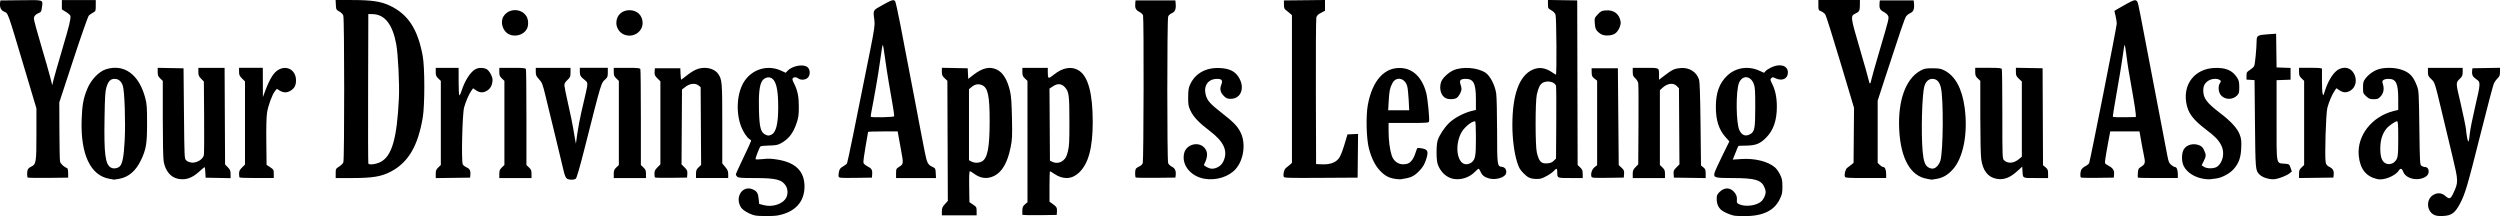 <?xml version="1.0" encoding="UTF-8" standalone="no"?>
<!-- Created with Inkscape (http://www.inkscape.org/) -->

<svg
   width="177.577mm"
   height="15.351mm"
   viewBox="0 0 177.577 15.351"
   version="1.1"
   id="svg1901"
   xmlns="http://www.w3.org/2000/svg"
   xmlns:svg="http://www.w3.org/2000/svg">
  <defs
     id="defs1898" />
  <g
     id="layer1"
     transform="translate(-15.826,-135.417)">
    <path
       style="fill:#000000;stroke-width:1"
       d="m 69.436,150.716 c -0.384,-0.091 -0.851,-0.365 -0.981,-0.574 -0.46,-0.745 0.136,-1.61 0.87,-1.262 0.273,0.129 0.353,0.27 0.393,0.69 l 0.032,0.331 0.324,0.086 c 0.63,0.168 1.366,-0.079 1.603,-0.538 0.124,-0.241 0.113,-0.595 -0.028,-0.825 -0.276,-0.453 -0.692,-0.559 -2.211,-0.56 -0.969,0 -1.17,-0.016 -1.249,-0.095 -0.052,-0.052 -0.095,-0.126 -0.095,-0.165 0,-0.039 0.244,-0.577 0.542,-1.195 0.298,-0.619 0.542,-1.153 0.542,-1.188 0,-0.035 -0.053,-0.091 -0.118,-0.126 -0.168,-0.09 -0.46,-0.535 -0.6,-0.913 -0.39,-1.055 -0.279,-2.441 0.257,-3.222 0.586,-0.854 1.653,-1.154 2.585,-0.727 l 0.336,0.154 0.11,-0.124 c 0.322,-0.363 1.123,-0.522 1.426,-0.283 0.215,0.169 0.226,0.574 0.019,0.768 -0.163,0.153 -0.494,0.172 -0.67,0.039 -0.14,-0.106 -0.286,-0.113 -0.38,-0.02 -0.052,0.052 -0.034,0.139 0.073,0.349 0.266,0.526 0.354,0.948 0.352,1.69 -0.002,0.588 -0.026,0.764 -0.163,1.166 -0.247,0.728 -0.572,1.137 -1.143,1.44 -0.198,0.105 -0.362,0.133 -0.811,0.142 -0.31,0.006 -0.583,0.033 -0.608,0.061 -0.09,0.103 -0.377,0.855 -0.346,0.906 0.018,0.029 0.244,0.027 0.513,-0.005 0.373,-0.044 0.61,-0.035 1.055,0.038 1.288,0.214 1.906,0.834 1.906,1.912 0,1.089 -0.674,1.821 -1.888,2.051 -0.346,0.066 -1.368,0.064 -1.648,-0.002 z m 1.15,-5.72 c 0.353,-0.134 0.513,-0.738 0.517,-1.942 0.004,-1.348 -0.161,-1.982 -0.551,-2.119 -0.21,-0.074 -0.478,0.039 -0.606,0.255 -0.177,0.299 -0.241,0.921 -0.211,2.045 0.034,1.275 0.128,1.611 0.497,1.762 0.161,0.066 0.179,0.066 0.354,0 z m 68.412,5.738 c -0.284,-0.061 -0.677,-0.228 -0.864,-0.368 -0.246,-0.183 -0.37,-0.461 -0.37,-0.831 0,-0.236 0.031,-0.31 0.2,-0.479 0.37,-0.37 0.826,-0.333 1.111,0.091 0.102,0.152 0.136,0.277 0.124,0.451 -0.015,0.211 0.003,0.251 0.146,0.32 0.46,0.22 1.285,0.107 1.614,-0.222 0.091,-0.091 0.2,-0.278 0.241,-0.415 0.064,-0.213 0.059,-0.288 -0.029,-0.521 -0.213,-0.558 -0.661,-0.695 -2.263,-0.695 -1.256,0 -1.369,-0.029 -1.307,-0.34 0.019,-0.097 0.267,-0.647 0.55,-1.221 l 0.514,-1.044 -0.262,-0.291 c -0.487,-0.542 -0.699,-1.2 -0.698,-2.17 0.001,-1 0.251,-1.683 0.809,-2.211 0.604,-0.571 1.483,-0.708 2.272,-0.353 l 0.342,0.154 0.11,-0.124 c 0.06,-0.068 0.245,-0.187 0.411,-0.265 0.628,-0.295 1.174,-0.123 1.174,0.369 0,0.439 -0.409,0.631 -0.872,0.41 -0.194,-0.093 -0.223,-0.093 -0.308,-0.008 -0.085,0.085 -0.08,0.123 0.062,0.402 0.225,0.444 0.334,0.981 0.333,1.635 -0.002,0.972 -0.248,1.674 -0.769,2.195 -0.419,0.42 -0.721,0.542 -1.365,0.556 -0.298,0.007 -0.556,0.013 -0.574,0.015 -0.018,0.002 -0.061,0.078 -0.097,0.169 -0.036,0.091 -0.124,0.311 -0.196,0.488 l -0.13,0.323 0.589,-0.04 c 0.97,-0.066 1.899,0.162 2.407,0.592 0.106,0.09 0.269,0.317 0.361,0.506 0.145,0.295 0.169,0.416 0.169,0.857 0,0.458 -0.021,0.556 -0.198,0.915 -0.403,0.819 -1.232,1.2 -2.572,1.184 -0.298,-0.004 -0.596,-0.018 -0.662,-0.032 z m 1.117,-5.772 c 0.344,-0.178 0.385,-0.385 0.387,-1.925 0.001,-1.193 -0.013,-1.424 -0.107,-1.666 -0.229,-0.593 -0.808,-0.633 -1.043,-0.073 -0.24,0.574 -0.218,2.895 0.032,3.385 0.175,0.344 0.422,0.438 0.73,0.279 z m 48.606,5.716 c -0.562,-0.286 -0.575,-1.15 -0.021,-1.437 0.29,-0.15 0.574,-0.12 0.809,0.087 0.301,0.264 0.381,0.237 0.584,-0.197 0.359,-0.767 0.357,-0.842 -0.058,-2.574 -0.202,-0.844 -0.529,-2.211 -0.727,-3.039 -0.549,-2.295 -0.53,-2.237 -0.793,-2.486 -0.205,-0.194 -0.231,-0.251 -0.231,-0.507 v -0.289 h 1.234 1.234 v 0.289 c 0,0.252 -0.028,0.316 -0.211,0.494 -0.281,0.272 -0.281,0.286 0.033,1.596 0.173,0.721 0.419,1.913 0.419,2.027 0,0.072 0.031,0.309 0.069,0.526 0.081,0.467 0.135,0.388 0.2,-0.295 0.024,-0.248 0.19,-1.079 0.369,-1.847 0.402,-1.722 0.404,-1.773 0.084,-1.985 -0.253,-0.167 -0.323,-0.313 -0.29,-0.602 l 0.02,-0.173 0.979,-0.017 0.978,-0.017 v 0.291 c 0,0.242 -0.029,0.319 -0.173,0.458 -0.095,0.091 -0.217,0.266 -0.27,0.388 -0.053,0.122 -0.478,1.739 -0.944,3.593 -0.934,3.713 -1.087,4.23 -1.463,4.937 -0.347,0.652 -0.603,0.835 -1.203,0.86 -0.312,0.013 -0.487,-0.01 -0.628,-0.082 z M 82.727,150.435 c 0,-0.234 0.034,-0.316 0.212,-0.513 l 0.212,-0.235 -0.016,-4.266 -0.016,-4.266 -0.196,-0.183 c -0.166,-0.155 -0.196,-0.225 -0.196,-0.461 v -0.278 l 0.918,0.017 0.918,0.017 0.018,0.378 0.018,0.378 0.343,-0.269 c 0.648,-0.508 1.166,-0.633 1.671,-0.404 0.451,0.205 0.775,0.734 0.964,1.573 0.074,0.328 0.109,0.847 0.13,1.897 0.025,1.306 0.016,1.506 -0.1,2.077 -0.217,1.069 -0.6,1.734 -1.159,2.012 -0.5,0.249 -0.987,0.19 -1.47,-0.178 -0.107,-0.082 -0.224,-0.149 -0.261,-0.149 -0.045,0 -0.061,0.336 -0.049,1.097 l 0.016,1.097 0.256,0.172 c 0.243,0.163 0.256,0.186 0.256,0.469 v 0.297 h -1.234 -1.234 z m 2.838,-3.549 c 0.405,-0.209 0.556,-0.983 0.557,-2.856 6.9e-4,-1.814 -0.122,-2.39 -0.545,-2.567 -0.261,-0.109 -0.503,-0.064 -0.744,0.139 l -0.179,0.151 v 2.522 2.522 l 0.166,0.09 c 0.217,0.118 0.518,0.118 0.746,5e-5 z m 2.876,3.784 c -0.003,-0.025 -0.002,-0.168 0.003,-0.317 0.007,-0.22 0.042,-0.299 0.187,-0.422 l 0.178,-0.151 -6e-4,-4.309 -5.9e-4,-4.309 -0.181,-0.173 c -0.152,-0.145 -0.181,-0.219 -0.181,-0.463 v -0.29 h 0.903 0.903 v 0.296 c 0,0.503 0.026,0.514 0.437,0.183 0.637,-0.514 1.281,-0.613 1.79,-0.277 0.645,0.427 0.965,1.632 0.965,3.633 0,1.863 -0.309,2.994 -0.99,3.622 -0.511,0.471 -1.125,0.492 -1.761,0.06 -0.138,-0.094 -0.267,-0.171 -0.286,-0.171 -0.019,0 -0.034,0.486 -0.034,1.081 v 1.081 l 0.156,0.108 c 0.344,0.238 0.393,0.314 0.374,0.578 l -0.018,0.253 -1.219,0.016 c -0.671,0.009 -1.222,-0.005 -1.225,-0.03 z m 2.918,-3.871 c 0.164,-0.144 0.229,-0.271 0.318,-0.617 0.096,-0.375 0.111,-0.674 0.11,-2.152 -0.002,-1.862 -0.033,-2.098 -0.317,-2.413 -0.238,-0.264 -0.516,-0.289 -0.841,-0.076 l -0.257,0.168 0.016,2.559 0.016,2.559 0.151,0.076 c 0.27,0.136 0.576,0.097 0.804,-0.103 z m -67.751,1.319 c -1.353,-0.225 -2.065,-1.729 -1.983,-4.187 0.035,-1.061 0.121,-1.528 0.411,-2.227 0.259,-0.625 0.819,-1.209 1.31,-1.365 1.291,-0.41 2.352,0.359 2.795,2.026 0.114,0.43 0.131,0.651 0.132,1.785 0.002,1.457 -0.064,1.86 -0.423,2.621 -0.369,0.783 -0.881,1.225 -1.559,1.348 -0.197,0.036 -0.359,0.062 -0.361,0.058 -0.002,-0.004 -0.147,-0.031 -0.322,-0.06 z m 0.732,-0.892 c 0.19,-0.19 0.284,-0.706 0.345,-1.887 0.063,-1.235 -0.009,-3.4 -0.127,-3.801 -0.1,-0.339 -0.304,-0.519 -0.588,-0.519 -0.296,0 -0.448,0.157 -0.586,0.602 -0.083,0.269 -0.108,0.669 -0.132,2.138 -0.044,2.645 0.049,3.35 0.468,3.569 0.182,0.095 0.471,0.048 0.621,-0.102 z m 4.136,0.89 c -0.52,-0.096 -0.907,-0.559 -1.023,-1.227 -0.039,-0.225 -0.064,-1.418 -0.064,-3.048 v -2.678 l -0.181,-0.173 c -0.152,-0.146 -0.181,-0.219 -0.181,-0.464 v -0.291 l 0.918,0.017 0.918,0.017 0.03,3.205 c 0.03,3.174 0.031,3.206 0.159,3.334 0.078,0.078 0.232,0.14 0.391,0.157 0.362,0.038 0.81,-0.239 0.864,-0.534 0.02,-0.11 0.028,-1.329 0.018,-2.71 l -0.018,-2.511 -0.196,-0.202 c -0.164,-0.17 -0.196,-0.247 -0.196,-0.485 v -0.283 h 0.932 0.932 l 0.017,3.429 0.017,3.429 0.196,0.202 c 0.165,0.17 0.196,0.247 0.196,0.487 v 0.285 l -0.888,-0.017 -0.888,-0.017 -0.018,-0.376 c -0.01,-0.207 -0.033,-0.376 -0.052,-0.376 -0.019,0 -0.187,0.14 -0.373,0.311 -0.513,0.469 -0.961,0.625 -1.51,0.524 z m 27.587,-0.039 c -0.059,-0.059 -0.144,-0.269 -0.187,-0.467 -0.043,-0.197 -0.304,-1.28 -0.578,-2.406 -0.275,-1.126 -0.601,-2.465 -0.724,-2.976 -0.207,-0.854 -0.244,-0.949 -0.458,-1.181 -0.2,-0.217 -0.233,-0.291 -0.233,-0.532 v -0.279 h 1.234 1.234 v 0.327 c 0,0.299 -0.019,0.346 -0.22,0.535 -0.161,0.152 -0.219,0.255 -0.215,0.385 0.003,0.098 0.128,0.717 0.279,1.377 0.151,0.66 0.305,1.402 0.342,1.651 0.038,0.248 0.097,0.601 0.133,0.783 l 0.064,0.331 0.1,-0.723 c 0.055,-0.397 0.189,-1.102 0.297,-1.566 0.108,-0.464 0.247,-1.06 0.308,-1.325 0.144,-0.622 0.142,-0.732 -0.016,-0.859 -0.362,-0.29 -0.411,-0.366 -0.411,-0.644 v -0.274 h 0.994 0.994 v 0.331 c 0,0.29 -0.022,0.35 -0.177,0.488 -0.306,0.272 -0.245,0.071 -1.479,4.931 -0.338,1.33 -0.554,2.074 -0.617,2.123 -0.147,0.113 -0.538,0.094 -0.665,-0.033 z m 45.333,0.04 c -1.011,-0.168 -1.676,-1.013 -1.451,-1.846 0.162,-0.6 0.99,-0.821 1.415,-0.378 0.278,0.29 0.274,0.673 -0.013,1.221 -0.04,0.076 0.371,0.287 0.558,0.286 0.344,-0.002 0.663,-0.201 0.81,-0.504 0.357,-0.738 0.058,-1.413 -0.969,-2.188 -0.747,-0.563 -1.154,-0.992 -1.358,-1.431 -0.15,-0.322 -0.168,-0.427 -0.165,-0.963 0.003,-0.478 0.029,-0.659 0.129,-0.879 0.372,-0.819 1.151,-1.246 2.158,-1.183 0.642,0.04 1.008,0.214 1.273,0.607 0.502,0.743 0.22,1.576 -0.535,1.576 -0.23,0 -0.316,-0.033 -0.465,-0.176 -0.27,-0.259 -0.334,-0.505 -0.212,-0.812 0.126,-0.316 0.051,-0.428 -0.289,-0.428 -0.617,0 -0.963,0.453 -0.825,1.078 0.098,0.442 0.302,0.681 1.13,1.324 0.881,0.684 1.162,0.979 1.382,1.451 0.356,0.764 0.194,1.901 -0.361,2.539 -0.484,0.556 -1.383,0.843 -2.213,0.705 z m 13.498,-2e-5 c -0.437,-0.071 -0.718,-0.227 -1.057,-0.59 -0.335,-0.358 -0.586,-0.861 -0.769,-1.54 -0.185,-0.687 -0.23,-2.323 -0.085,-3.111 0.324,-1.762 1.203,-2.721 2.407,-2.625 0.839,0.067 1.463,0.698 1.742,1.762 0.108,0.411 0.252,1.901 0.197,2.044 -0.031,0.082 -0.224,0.094 -1.453,0.094 h -1.417 v 0.576 c 0,0.646 0.083,1.302 0.219,1.726 0.159,0.498 0.616,0.743 1.11,0.595 0.253,-0.076 0.454,-0.351 0.598,-0.819 0.041,-0.132 0.093,-0.262 0.117,-0.288 0.023,-0.026 0.183,-0.017 0.354,0.02 0.37,0.079 0.429,0.203 0.309,0.646 -0.115,0.425 -0.261,0.683 -0.547,0.969 -0.378,0.378 -0.579,0.468 -1.288,0.574 -0.066,0.01 -0.264,-0.005 -0.439,-0.033 z m 0.992,-5.607 c -0.021,-0.406 -0.068,-0.843 -0.104,-0.971 -0.172,-0.597 -0.792,-0.718 -1.058,-0.205 -0.172,0.334 -0.216,0.543 -0.255,1.236 l -0.039,0.677 0.747,-7e-5 0.747,-7e-5 z m 3.17,5.611 c -0.497,-0.096 -0.929,-0.505 -1.111,-1.05 -0.106,-0.316 -0.105,-1.373 9.1e-4,-1.686 0.129,-0.383 0.452,-0.877 0.8,-1.224 0.348,-0.348 1.047,-0.723 1.6,-0.859 l 0.316,-0.078 v -0.731 c 4e-5,-1.145 -0.163,-1.475 -0.729,-1.475 -0.363,0 -0.466,0.108 -0.366,0.385 0.039,0.108 0.071,0.256 0.071,0.33 0,0.179 -0.163,0.495 -0.323,0.624 -0.15,0.121 -0.562,0.14 -0.79,0.036 -0.339,-0.155 -0.494,-0.676 -0.339,-1.145 0.091,-0.276 0.509,-0.675 0.879,-0.839 0.633,-0.282 1.722,-0.198 2.28,0.175 0.334,0.223 0.679,0.898 0.76,1.488 0.032,0.232 0.059,1.424 0.061,2.649 0.002,2.468 0.009,2.515 0.351,2.548 0.216,0.021 0.346,0.229 0.287,0.461 -0.073,0.292 -0.715,0.489 -1.191,0.366 -0.34,-0.088 -0.515,-0.227 -0.63,-0.499 -0.045,-0.108 -0.104,-0.196 -0.13,-0.196 -0.026,0 -0.151,0.107 -0.279,0.237 -0.381,0.391 -0.992,0.584 -1.519,0.482 z m 1.317,-1.182 c 0.25,-0.227 0.289,-0.453 0.289,-1.712 0,-0.788 -0.021,-1.197 -0.063,-1.197 -0.257,0 -0.801,0.461 -0.994,0.843 -0.503,0.995 -0.235,2.316 0.447,2.206 0.112,-0.018 0.256,-0.081 0.321,-0.14 z m 4.295,1.164 c -0.243,-0.046 -0.357,-0.115 -0.612,-0.369 -0.264,-0.264 -0.337,-0.388 -0.466,-0.796 -0.212,-0.671 -0.34,-1.677 -0.339,-2.654 0.003,-2.138 0.486,-3.473 1.414,-3.906 0.483,-0.225 0.947,-0.157 1.474,0.219 0.094,0.067 0.187,0.121 0.206,0.121 0.065,0 0.04,-4.066 -0.027,-4.257 -0.039,-0.111 -0.154,-0.231 -0.301,-0.314 -0.228,-0.128 -0.238,-0.147 -0.238,-0.433 v -0.299 l 1.039,0.016 1.039,0.016 0.015,5.845 0.015,5.845 0.18,0.173 c 0.151,0.145 0.18,0.219 0.18,0.463 v 0.29 h -0.867 c -0.964,0 -0.94,0.011 -0.94,-0.426 0,-0.267 -0.051,-0.293 -0.216,-0.107 -0.197,0.222 -0.735,0.535 -1.003,0.583 -0.141,0.025 -0.39,0.021 -0.555,-0.011 z m 1.525,-1.268 0.159,-0.158 0.017,-2.513 c 0.01,-1.382 0.002,-2.573 -0.016,-2.647 -0.068,-0.275 -0.591,-0.405 -0.93,-0.23 -0.199,0.103 -0.323,0.345 -0.435,0.846 -0.115,0.515 -0.114,3.664 0.002,4.125 0.166,0.66 0.309,0.8 0.782,0.759 0.183,-0.016 0.311,-0.071 0.422,-0.181 z m 26.506,1.281 c -1.163,-0.193 -1.86,-1.422 -1.969,-3.469 -0.109,-2.056 0.45,-3.624 1.496,-4.204 0.286,-0.158 0.374,-0.176 0.86,-0.176 0.445,0 0.593,0.025 0.825,0.139 0.788,0.388 1.281,1.282 1.467,2.661 0.246,1.832 -0.1,3.592 -0.868,4.413 -0.353,0.377 -0.671,0.56 -1.118,0.641 -0.197,0.036 -0.359,0.062 -0.361,0.058 -0.002,-0.004 -0.152,-0.032 -0.332,-0.061 z m 0.718,-0.885 c 0.094,-0.094 0.201,-0.277 0.239,-0.406 0.2,-0.685 0.226,-4.361 0.036,-5.173 -0.101,-0.432 -0.295,-0.633 -0.611,-0.633 -0.26,0 -0.469,0.193 -0.563,0.519 -0.171,0.595 -0.244,3.316 -0.124,4.645 0.062,0.684 0.177,0.999 0.415,1.128 0.241,0.131 0.421,0.107 0.608,-0.08 z m 4.221,0.885 c -0.611,-0.114 -0.971,-0.579 -1.084,-1.397 -0.038,-0.277 -0.065,-1.521 -0.065,-3.015 v -2.544 l -0.181,-0.173 c -0.152,-0.145 -0.181,-0.219 -0.181,-0.463 v -0.29 h 0.927 c 0.79,0 0.932,0.014 0.963,0.095 0.02,0.052 0.037,1.502 0.037,3.222 0,3.033 0.004,3.13 0.119,3.245 0.257,0.257 0.685,0.231 1.042,-0.063 l 0.224,-0.185 v -2.67 -2.67 l -0.211,-0.199 c -0.184,-0.174 -0.211,-0.235 -0.211,-0.488 v -0.289 l 0.948,0.017 0.948,0.017 0.015,3.442 0.015,3.442 0.18,0.152 c 0.156,0.132 0.18,0.192 0.18,0.457 v 0.305 h -0.872 c -0.986,0 -0.914,0.041 -0.949,-0.54 l -0.016,-0.27 -0.355,0.322 c -0.526,0.477 -0.963,0.637 -1.477,0.541 z m 14.695,0 c -0.633,-0.106 -1.165,-0.45 -1.396,-0.903 -0.162,-0.318 -0.16,-0.916 0.005,-1.186 0.208,-0.34 0.689,-0.463 1.116,-0.285 0.152,0.063 0.244,0.16 0.328,0.346 0.152,0.336 0.149,0.423 -0.028,0.776 l -0.148,0.295 0.161,0.105 c 0.231,0.151 0.741,0.141 0.955,-0.019 0.411,-0.307 0.538,-1.009 0.275,-1.515 -0.195,-0.376 -0.434,-0.622 -1.067,-1.102 -0.958,-0.727 -1.299,-1.191 -1.419,-1.933 -0.215,-1.333 0.625,-2.378 1.968,-2.449 0.817,-0.043 1.306,0.158 1.638,0.673 0.135,0.209 0.16,0.317 0.162,0.68 0.001,0.376 -0.017,0.452 -0.145,0.588 -0.311,0.331 -0.838,0.334 -1.146,0.006 -0.187,-0.199 -0.234,-0.637 -0.092,-0.854 0.102,-0.155 0.101,-0.165 -0.004,-0.242 -0.175,-0.128 -0.583,-0.099 -0.815,0.057 -0.256,0.172 -0.354,0.364 -0.355,0.693 -0.002,0.544 0.249,0.879 1.204,1.606 0.768,0.585 1.22,1.082 1.385,1.521 0.111,0.294 0.128,0.442 0.108,0.95 -0.026,0.689 -0.176,1.103 -0.552,1.519 -0.274,0.304 -0.823,0.597 -1.212,0.648 -0.166,0.022 -0.369,0.048 -0.452,0.059 -0.083,0.011 -0.296,-0.005 -0.474,-0.035 z m 4.649,0.002 c -0.296,-0.056 -0.552,-0.18 -0.693,-0.335 -0.253,-0.279 -0.259,-0.354 -0.29,-3.574 l -0.03,-3.101 -0.286,-0.018 -0.286,-0.018 v -0.267 c 0,-0.245 0.019,-0.279 0.238,-0.417 0.131,-0.083 0.269,-0.208 0.306,-0.277 0.061,-0.113 0.171,-1.247 0.176,-1.805 0.003,-0.36 0.08,-0.405 0.768,-0.452 l 0.616,-0.042 0.016,1.197 0.016,1.197 0.497,0.018 0.497,0.018 v 0.417 0.417 l -0.497,0.018 -0.497,0.018 v 2.843 c 0,3.261 -0.041,3.034 0.559,3.088 0.344,0.031 0.345,0.031 0.435,0.292 l 0.09,0.262 -0.178,0.142 c -0.189,0.151 -0.723,0.361 -1.026,0.405 -0.099,0.014 -0.294,0.005 -0.432,-0.021 z m 7.718,0.024 c -0.807,-0.18 -1.233,-0.711 -1.329,-1.657 -0.144,-1.426 0.929,-2.799 2.488,-3.184 l 0.316,-0.078 -0.001,-0.786 c -0.002,-1.116 -0.152,-1.419 -0.706,-1.419 -0.128,0 -0.282,0.035 -0.341,0.079 -0.096,0.07 -0.099,0.106 -0.034,0.325 0.098,0.325 0.034,0.628 -0.179,0.856 -0.149,0.16 -0.215,0.185 -0.481,0.185 -0.267,0 -0.338,-0.028 -0.533,-0.206 -0.218,-0.2 -0.225,-0.219 -0.225,-0.622 0,-0.364 0.021,-0.444 0.172,-0.641 0.234,-0.307 0.601,-0.562 0.963,-0.669 0.42,-0.125 1.095,-0.114 1.541,0.025 0.623,0.194 0.895,0.473 1.16,1.189 0.124,0.335 0.132,0.483 0.164,2.962 0.033,2.492 0.04,2.613 0.151,2.695 0.064,0.047 0.178,0.085 0.254,0.085 0.297,0 0.357,0.466 0.085,0.659 -0.535,0.381 -1.448,0.198 -1.639,-0.33 -0.088,-0.245 -0.192,-0.266 -0.324,-0.065 -0.244,0.373 -1.059,0.697 -1.504,0.597 z m 1.191,-1.209 c 0.261,-0.236 0.284,-0.373 0.284,-1.667 0,-0.977 -0.017,-1.237 -0.079,-1.237 -0.138,0 -0.623,0.342 -0.782,0.551 -0.283,0.371 -0.413,0.808 -0.413,1.386 0,0.596 0.106,0.903 0.363,1.046 0.186,0.104 0.463,0.07 0.627,-0.078 z m -168.097,1.091 c -0.05,-0.05 -0.053,-0.363 -0.006,-0.539 0.019,-0.07 0.128,-0.172 0.243,-0.226 0.364,-0.174 0.383,-0.289 0.383,-2.329 v -1.813 l -0.786,-2.63 c -1.324,-4.43 -1.203,-4.096 -1.528,-4.249 -0.22,-0.104 -0.311,-0.327 -0.266,-0.646 l 0.02,-0.143 1.462,-0.016 c 1.66,-0.018 1.56,-0.052 1.491,0.502 -0.036,0.288 -0.064,0.342 -0.202,0.395 -0.245,0.093 -0.372,0.235 -0.372,0.417 0,0.091 0.233,0.947 0.517,1.903 0.284,0.956 0.578,1.982 0.652,2.28 l 0.135,0.542 0.077,-0.331 c 0.042,-0.182 0.329,-1.186 0.637,-2.23 0.516,-1.75 0.596,-2.076 0.578,-2.356 -0.004,-0.055 -0.142,-0.184 -0.307,-0.285 l -0.301,-0.185 v -0.332 -0.332 h 1.204 1.204 v 0.394 c 0,0.381 -0.007,0.398 -0.19,0.497 -0.105,0.056 -0.239,0.149 -0.298,0.205 -0.062,0.059 -0.529,1.384 -1.105,3.137 l -0.997,3.035 0.007,2.011 c 0.004,1.106 0.024,2.092 0.045,2.19 0.034,0.159 0.29,0.397 0.504,0.469 0.04,0.013 0.07,0.16 0.072,0.35 l 0.003,0.327 -1.419,0.016 c -0.78,0.009 -1.438,-0.002 -1.46,-0.025 z m 15.053,0 c -0.022,-0.022 -0.04,-0.143 -0.04,-0.269 0,-0.181 0.044,-0.273 0.211,-0.44 l 0.211,-0.211 v -2.951 -2.951 l -0.211,-0.211 c -0.179,-0.179 -0.211,-0.252 -0.211,-0.484 v -0.273 h 0.843 0.843 l 0.004,1.039 0.004,1.039 0.146,-0.391 c 0.354,-0.945 0.632,-1.383 0.997,-1.57 0.62,-0.317 1.225,0.087 1.209,0.807 -0.007,0.336 -0.12,0.538 -0.393,0.705 -0.249,0.152 -0.502,0.149 -0.762,-0.01 l -0.208,-0.127 -0.134,0.168 c -0.201,0.252 -0.483,1.022 -0.561,1.532 -0.044,0.284 -0.063,1.055 -0.051,2.075 l 0.018,1.624 0.256,0.172 c 0.243,0.163 0.256,0.187 0.256,0.469 v 0.297 h -1.194 c -0.657,0 -1.212,-0.018 -1.234,-0.04 z m 6.824,-0.29 c 0,-0.321 0.007,-0.335 0.243,-0.484 0.134,-0.084 0.269,-0.222 0.301,-0.306 0.081,-0.212 0.078,-10.185 -0.003,-10.417 -0.037,-0.105 -0.15,-0.222 -0.286,-0.295 -0.215,-0.115 -0.226,-0.135 -0.243,-0.467 l -0.018,-0.346 1.162,1.9e-4 c 1.381,0 2.045,0.097 2.666,0.387 1.314,0.614 2.006,1.666 2.36,3.587 0.15,0.811 0.151,3.493 0.002,4.375 -0.34,2.02 -1.03,3.189 -2.267,3.838 -0.67,0.352 -1.29,0.456 -2.728,0.457 h -1.189 z m 3.18,-0.808 c 0.814,-0.415 1.175,-1.67 1.311,-4.552 0.046,-0.986 -0.059,-3.093 -0.19,-3.814 -0.256,-1.405 -0.811,-2.117 -1.67,-2.139 l -0.313,-0.008 -0.015,5.269 c -0.009,2.898 -0.001,5.306 0.016,5.352 0.044,0.115 0.548,0.052 0.861,-0.108 z m 3.926,0.85 c 0,-0.245 0.029,-0.319 0.181,-0.464 l 0.181,-0.173 v -2.988 -2.988 l -0.181,-0.173 c -0.152,-0.145 -0.181,-0.219 -0.181,-0.463 v -0.29 h 0.813 0.813 v 0.96 c 0,0.528 0.022,0.974 0.05,0.991 0.028,0.017 0.099,-0.124 0.158,-0.313 0.228,-0.728 0.639,-1.363 1.002,-1.551 0.217,-0.112 0.555,-0.111 0.774,0.002 0.187,0.097 0.425,0.522 0.424,0.758 -6.8e-4,0.33 -0.125,0.597 -0.348,0.748 -0.28,0.19 -0.539,0.192 -0.816,0.003 l -0.217,-0.147 -0.124,0.175 c -0.168,0.236 -0.393,0.755 -0.513,1.183 -0.128,0.458 -0.207,3.835 -0.095,4.045 0.039,0.072 0.163,0.17 0.277,0.217 0.22,0.092 0.295,0.252 0.261,0.554 l -0.02,0.173 -1.219,0.016 -1.219,0.016 z m 4.516,-0.002 c 0,-0.243 0.029,-0.318 0.181,-0.463 l 0.181,-0.173 v -2.988 -2.988 l -0.181,-0.173 c -0.152,-0.145 -0.181,-0.219 -0.181,-0.463 v -0.29 h 0.927 c 0.79,0 0.932,0.014 0.963,0.095 0.02,0.052 0.036,1.605 0.036,3.451 v 3.356 l 0.181,0.173 c 0.152,0.145 0.181,0.219 0.181,0.463 v 0.29 h -1.144 -1.144 z m 8.129,0 c 0,-0.243 0.029,-0.318 0.181,-0.463 l 0.181,-0.173 v -2.988 -2.988 l -0.181,-0.173 c -0.152,-0.145 -0.181,-0.219 -0.181,-0.463 v -0.29 h 0.927 c 0.79,0 0.932,0.014 0.963,0.095 0.02,0.052 0.036,1.605 0.036,3.451 v 3.356 l 0.181,0.173 c 0.152,0.145 0.181,0.219 0.181,0.463 v 0.29 h -1.144 -1.144 z m 2.932,0.251 c -0.023,-0.023 -0.041,-0.146 -0.041,-0.274 0,-0.186 0.043,-0.275 0.211,-0.444 l 0.211,-0.211 v -2.951 -2.951 l -0.214,-0.214 c -0.187,-0.187 -0.212,-0.246 -0.196,-0.465 l 0.018,-0.251 h 0.903 0.903 l 0.018,0.406 c 0.01,0.224 0.03,0.406 0.046,0.406 0.015,0 0.183,-0.126 0.372,-0.28 0.189,-0.154 0.48,-0.343 0.646,-0.421 0.571,-0.266 1.299,-0.139 1.596,0.277 0.291,0.408 0.303,0.553 0.303,3.559 v 2.815 l 0.211,0.252 c 0.171,0.204 0.211,0.303 0.211,0.518 v 0.265 h -1.144 -1.144 v -0.29 c 0,-0.244 0.029,-0.317 0.182,-0.465 l 0.182,-0.175 -0.017,-2.762 -0.017,-2.762 -0.142,-0.115 c -0.233,-0.188 -0.61,-0.154 -0.922,0.084 l -0.261,0.199 -0.016,2.659 -0.016,2.659 0.215,0.215 c 0.188,0.188 0.213,0.246 0.196,0.469 l -0.018,0.255 -1.118,0.016 c -0.615,0.009 -1.136,-0.002 -1.159,-0.025 z m 13.046,-0.054 c -0.02,-0.052 -0.013,-0.208 0.017,-0.346 0.043,-0.204 0.097,-0.275 0.288,-0.383 0.13,-0.073 0.258,-0.173 0.286,-0.222 0.045,-0.081 0.568,-2.631 1.625,-7.929 0.317,-1.589 0.36,-1.885 0.321,-2.198 -0.1,-0.791 -0.137,-0.718 0.574,-1.116 0.665,-0.372 0.786,-0.41 0.896,-0.278 0.037,0.045 0.204,0.797 0.372,1.671 0.168,0.874 0.37,1.929 0.449,2.343 0.181,0.944 0.399,2.08 0.602,3.131 0.086,0.447 0.194,1.016 0.239,1.265 0.045,0.248 0.138,0.736 0.207,1.084 0.068,0.348 0.179,0.916 0.247,1.262 0.14,0.72 0.215,0.865 0.528,1.012 0.217,0.102 0.225,0.117 0.242,0.451 l 0.018,0.346 h -1.418 -1.418 v -0.33 c 0,-0.32 0.008,-0.335 0.241,-0.482 0.292,-0.184 0.293,-0.203 0.096,-1.266 -0.08,-0.43 -0.162,-0.883 -0.183,-1.007 l -0.038,-0.226 h -1.051 c -0.578,0 -1.051,0.015 -1.051,0.034 0,0.018 -0.083,0.494 -0.184,1.057 -0.101,0.563 -0.167,1.077 -0.146,1.142 0.021,0.065 0.139,0.17 0.263,0.233 0.317,0.162 0.378,0.257 0.357,0.556 l -0.019,0.26 -1.161,0.016 c -1.012,0.014 -1.165,0.004 -1.197,-0.079 z m 3.941,-4.297 c 0.011,-0.034 -0.037,-0.394 -0.108,-0.802 -0.07,-0.407 -0.196,-1.133 -0.279,-1.614 -0.083,-0.48 -0.203,-1.263 -0.267,-1.74 -0.063,-0.477 -0.128,-0.88 -0.143,-0.895 -0.037,-0.037 -0.06,0.087 -0.209,1.16 -0.069,0.497 -0.18,1.201 -0.246,1.566 -0.066,0.364 -0.162,0.906 -0.215,1.204 -0.052,0.298 -0.123,0.669 -0.156,0.825 -0.034,0.156 -0.048,0.305 -0.032,0.331 0.044,0.071 1.63,0.037 1.655,-0.036 z m 17.155,4.35 c -0.051,-0.051 -0.054,-0.459 -0.004,-0.591 0.021,-0.054 0.129,-0.136 0.241,-0.183 0.118,-0.049 0.229,-0.151 0.264,-0.243 0.065,-0.172 0.086,-10.253 0.021,-10.494 -0.021,-0.079 -0.137,-0.189 -0.269,-0.257 -0.249,-0.127 -0.316,-0.269 -0.284,-0.605 l 0.019,-0.204 h 1.415 1.415 l 0.02,0.207 c 0.038,0.401 -0.037,0.599 -0.264,0.694 -0.122,0.051 -0.233,0.152 -0.268,0.244 -0.081,0.212 -0.082,10.2 -9.6e-4,10.413 0.032,0.085 0.154,0.2 0.27,0.256 0.22,0.105 0.308,0.315 0.263,0.628 l -0.02,0.143 -1.389,0.016 c -0.764,0.009 -1.407,-0.002 -1.43,-0.025 z m 10.517,-0.053 c -0.065,-0.17 0.03,-0.537 0.164,-0.63 0.071,-0.05 0.194,-0.15 0.273,-0.223 l 0.144,-0.133 v -5.244 -5.244 l -0.144,-0.133 c -0.079,-0.073 -0.206,-0.175 -0.282,-0.228 -0.111,-0.076 -0.139,-0.153 -0.142,-0.391 l -0.004,-0.296 1.46,-0.016 1.46,-0.016 v 0.383 0.383 l -0.283,0.145 c -0.216,0.111 -0.295,0.191 -0.332,0.336 -0.027,0.105 -0.042,2.489 -0.033,5.299 l 0.015,5.109 0.412,0.018 c 0.546,0.024 0.945,-0.109 1.178,-0.392 0.158,-0.192 0.292,-0.543 0.559,-1.462 l 0.079,-0.271 0.377,-0.018 0.377,-0.018 -0.016,1.553 -0.016,1.553 -2.606,0.016 c -2.311,0.014 -2.61,0.005 -2.642,-0.078 z m 21.858,0 c -0.076,-0.197 0.032,-0.532 0.218,-0.678 l 0.182,-0.143 v -3.002 -3.002 l -0.192,-0.15 c -0.167,-0.13 -0.192,-0.188 -0.196,-0.441 l -0.004,-0.291 h 0.933 0.933 l 0.03,3.439 0.03,3.439 0.199,0.186 c 0.175,0.163 0.197,0.218 0.181,0.445 l -0.019,0.259 -1.13,0.016 c -0.98,0.014 -1.135,0.004 -1.167,-0.078 z m 2.929,-0.192 c 0,-0.238 0.031,-0.315 0.196,-0.485 l 0.196,-0.202 0.018,-2.782 c 0.01,-1.53 0.002,-2.871 -0.018,-2.98 -0.02,-0.11 -0.115,-0.268 -0.214,-0.356 -0.15,-0.134 -0.177,-0.203 -0.177,-0.449 V 140.236 h 0.897 c 1.017,0 0.97,-0.025 0.97,0.518 v 0.328 l 0.396,-0.304 c 0.533,-0.409 0.706,-0.49 1.119,-0.527 0.624,-0.057 1.141,0.26 1.324,0.811 0.054,0.163 0.085,1.055 0.109,3.169 l 0.033,2.941 0.166,0.132 c 0.143,0.114 0.166,0.175 0.166,0.447 v 0.315 l -1.129,-0.016 -1.129,-0.016 -0.018,-0.255 c -0.016,-0.224 0.008,-0.281 0.197,-0.47 l 0.216,-0.216 -0.017,-2.701 -0.017,-2.701 -0.146,-0.155 c -0.247,-0.263 -0.676,-0.208 -1.043,0.134 l -0.166,0.154 v 2.657 2.657 l 0.181,0.173 c 0.152,0.145 0.181,0.219 0.181,0.463 v 0.29 h -1.144 -1.144 z m 15.075,0.19 c -0.064,-0.167 0.031,-0.536 0.161,-0.63 0.07,-0.05 0.199,-0.149 0.288,-0.221 l 0.162,-0.13 0.017,-1.955 0.017,-1.955 -0.968,-3.235 c -0.533,-1.779 -1.013,-3.303 -1.068,-3.387 -0.055,-0.084 -0.189,-0.19 -0.299,-0.236 -0.193,-0.081 -0.198,-0.093 -0.198,-0.443 v -0.36 h 1.475 1.475 l -9.1e-4,0.346 c -0.001,0.406 -0.042,0.487 -0.309,0.614 -0.372,0.176 -0.368,0.207 0.298,2.479 0.334,1.139 0.626,2.172 0.648,2.296 0.048,0.272 0.119,0.248 0.174,-0.059 0.022,-0.125 0.281,-1.039 0.574,-2.033 0.692,-2.342 0.694,-2.352 0.613,-2.53 -0.036,-0.08 -0.175,-0.2 -0.308,-0.268 -0.26,-0.133 -0.326,-0.271 -0.294,-0.611 l 0.019,-0.204 h 1.204 1.204 l 0.02,0.207 c 0.038,0.398 -0.037,0.599 -0.259,0.692 -0.112,0.047 -0.249,0.155 -0.305,0.24 -0.103,0.158 -0.427,1.104 -1.444,4.226 l -0.571,1.752 v 2.21 2.21 l 0.148,0.148 c 0.081,0.081 0.189,0.148 0.239,0.148 0.133,0 0.216,0.195 0.216,0.508 v 0.275 h -1.447 c -1.249,0 -1.452,-0.013 -1.483,-0.093 z m 16.76,0.054 c -0.06,-0.06 -0.051,-0.35 0.016,-0.527 0.032,-0.084 0.164,-0.206 0.294,-0.272 0.13,-0.066 0.254,-0.167 0.276,-0.224 0.084,-0.219 1.962,-9.706 1.96,-9.901 -10e-4,-0.114 -0.04,-0.363 -0.085,-0.555 l -0.083,-0.349 0.221,-0.138 c 0.122,-0.076 0.444,-0.258 0.717,-0.404 0.4,-0.215 0.517,-0.254 0.602,-0.2 0.136,0.086 0.108,-0.033 0.589,2.493 0.235,1.232 1.071,5.596 1.387,7.241 0.085,0.439 0.196,1.021 0.247,1.295 0.079,0.417 0.123,0.521 0.273,0.647 0.098,0.083 0.216,0.15 0.262,0.15 0.126,0 0.208,0.201 0.208,0.508 v 0.275 h -1.405 c -0.773,0 -1.416,-0.011 -1.43,-0.025 -0.014,-0.014 -0.016,-0.164 -0.004,-0.334 0.019,-0.285 0.04,-0.321 0.256,-0.457 0.258,-0.163 0.287,-0.285 0.178,-0.767 -0.051,-0.225 -0.17,-0.865 -0.279,-1.502 l -0.039,-0.226 h -1.039 -1.039 l -0.155,0.828 c -0.085,0.455 -0.174,0.97 -0.196,1.143 -0.04,0.31 -0.038,0.316 0.159,0.422 0.376,0.202 0.487,0.352 0.466,0.634 l -0.018,0.255 -1.148,0.016 c -0.631,0.009 -1.166,-0.002 -1.189,-0.025 z m 3.895,-4.52 c -0.004,-0.126 -0.091,-0.703 -0.194,-1.282 -0.332,-1.878 -0.363,-2.067 -0.462,-2.829 -0.053,-0.413 -0.108,-0.762 -0.121,-0.775 -0.031,-0.031 -0.061,0.131 -0.178,0.984 -0.054,0.397 -0.234,1.476 -0.398,2.397 -0.164,0.921 -0.288,1.693 -0.273,1.716 0.014,0.023 0.387,0.036 0.829,0.029 l 0.804,-0.012 z m 11.599,4.27 c 0,-0.245 0.029,-0.319 0.181,-0.464 l 0.181,-0.173 v -2.988 -2.988 l -0.181,-0.173 c -0.152,-0.145 -0.181,-0.219 -0.181,-0.463 v -0.29 h 0.813 c 0.609,0 0.814,0.019 0.816,0.075 0.002,0.041 0.001,0.414 -9.1e-4,0.828 -0.002,0.414 0.018,0.832 0.045,0.929 0.048,0.171 0.053,0.165 0.16,-0.181 0.242,-0.78 0.66,-1.412 1.039,-1.571 0.431,-0.18 0.81,-0.059 1.027,0.327 0.245,0.435 0.137,0.974 -0.242,1.208 -0.274,0.169 -0.52,0.164 -0.787,-0.018 l -0.217,-0.147 -0.115,0.163 c -0.18,0.255 -0.427,0.834 -0.529,1.238 -0.101,0.403 -0.195,3.45 -0.118,3.856 0.033,0.174 0.088,0.241 0.278,0.338 0.249,0.127 0.324,0.276 0.289,0.579 l -0.02,0.173 -1.219,0.016 -1.219,0.016 z M 51.97,137.848 c -0.44,-0.217 -0.633,-0.865 -0.378,-1.27 0.369,-0.588 1.271,-0.588 1.63,0 0.144,0.236 0.157,0.643 0.029,0.89 -0.219,0.424 -0.826,0.604 -1.281,0.38 z m 8.127,-0.002 c -0.292,-0.144 -0.492,-0.47 -0.492,-0.801 4.5e-4,-0.529 0.388,-0.904 0.933,-0.904 0.548,0 0.933,0.375 0.933,0.909 4.5e-4,0.672 -0.746,1.105 -1.374,0.796 z m 69.448,-0.007 c -0.334,-0.213 -0.414,-0.353 -0.441,-0.763 -0.024,-0.376 -0.02,-0.388 0.213,-0.638 0.213,-0.228 0.273,-0.258 0.57,-0.283 0.568,-0.047 0.965,0.252 1.052,0.793 0.042,0.257 -0.148,0.675 -0.385,0.846 -0.235,0.171 -0.776,0.195 -1.01,0.045 z"
       id="path1848" />
  </g>
</svg>
